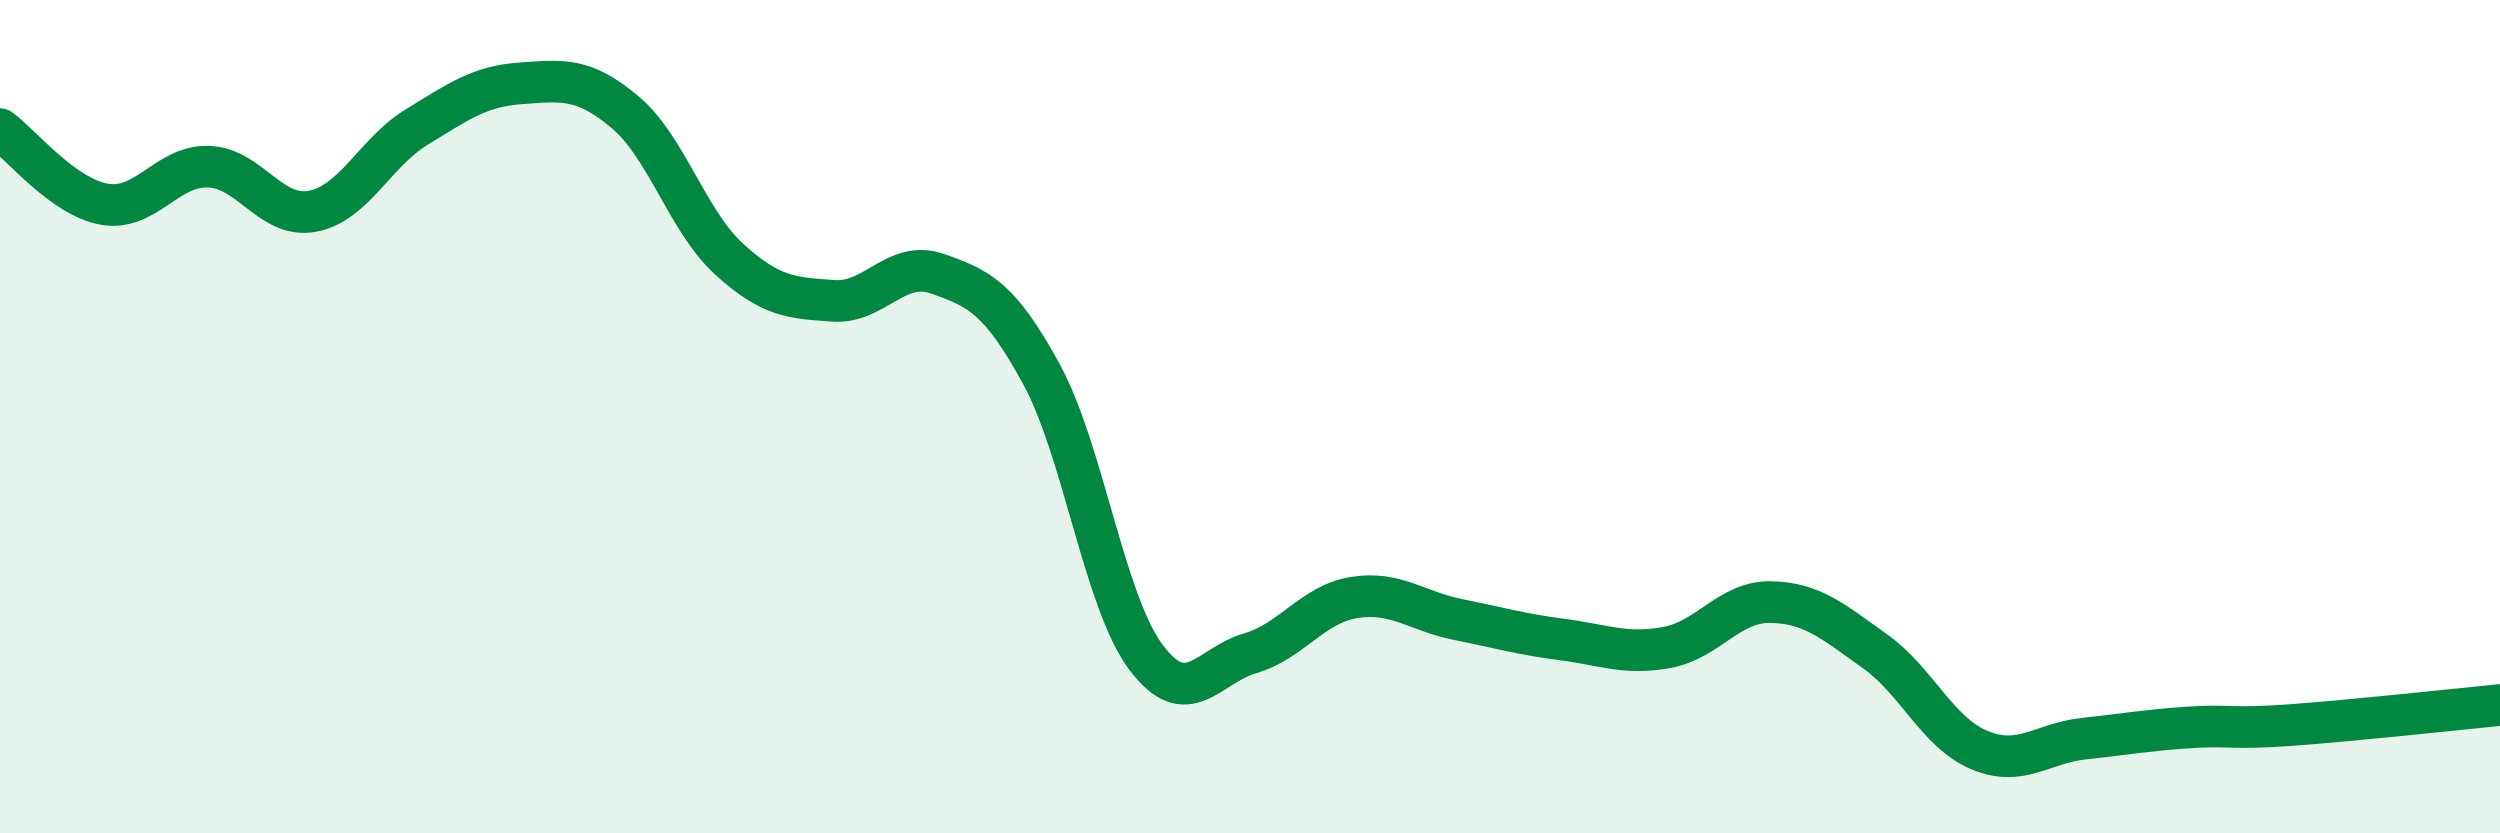 
    <svg width="60" height="20" viewBox="0 0 60 20" xmlns="http://www.w3.org/2000/svg">
      <path
        d="M 0,3.1 C 0.5,3.46 1.5,4.72 2.5,4.9 C 3.5,5.08 4,3.97 5,4 C 6,4.03 6.5,5.26 7.5,5.07 C 8.5,4.88 9,3.66 10,3.05 C 11,2.44 11.5,2.07 12.5,2 C 13.5,1.93 14,1.85 15,2.69 C 16,3.53 16.5,5.31 17.5,6.22 C 18.5,7.13 19,7.15 20,7.22 C 21,7.29 21.5,6.22 22.5,6.57 C 23.5,6.92 24,7.15 25,8.99 C 26,10.83 26.5,14.43 27.5,15.77 C 28.5,17.11 29,15.97 30,15.68 C 31,15.39 31.5,14.5 32.5,14.34 C 33.5,14.18 34,14.67 35,14.87 C 36,15.07 36.5,15.22 37.5,15.35 C 38.5,15.48 39,15.72 40,15.54 C 41,15.36 41.5,14.43 42.5,14.45 C 43.5,14.47 44,14.92 45,15.63 C 46,16.34 46.5,17.58 47.5,18 C 48.5,18.42 49,17.84 50,17.73 C 51,17.62 51.5,17.53 52.5,17.46 C 53.5,17.39 53.5,17.51 55,17.4 C 56.5,17.29 59,17.02 60,16.92L60 20L0 20Z"
        fill="#008740"
        opacity="0.1"
        stroke-linecap="round"
        stroke-linejoin="round"
      />
      <path
        d="M 0,3.1 C 0.5,3.46 1.5,4.72 2.5,4.9 C 3.5,5.08 4,3.97 5,4 C 6,4.03 6.5,5.26 7.5,5.07 C 8.5,4.88 9,3.66 10,3.05 C 11,2.44 11.5,2.07 12.5,2 C 13.5,1.93 14,1.85 15,2.69 C 16,3.53 16.5,5.31 17.5,6.22 C 18.5,7.13 19,7.15 20,7.22 C 21,7.29 21.5,6.22 22.5,6.57 C 23.5,6.92 24,7.15 25,8.99 C 26,10.83 26.5,14.43 27.5,15.77 C 28.5,17.11 29,15.97 30,15.68 C 31,15.39 31.5,14.5 32.5,14.34 C 33.5,14.18 34,14.67 35,14.87 C 36,15.07 36.5,15.22 37.5,15.35 C 38.5,15.48 39,15.72 40,15.54 C 41,15.36 41.5,14.43 42.5,14.45 C 43.5,14.47 44,14.92 45,15.63 C 46,16.34 46.5,17.58 47.5,18 C 48.5,18.42 49,17.84 50,17.73 C 51,17.62 51.5,17.53 52.5,17.46 C 53.5,17.39 53.5,17.51 55,17.4 C 56.5,17.29 59,17.02 60,16.92"
        stroke="#008740"
        stroke-width="1"
        fill="none"
        stroke-linecap="round"
        stroke-linejoin="round"
      />
    </svg>
  